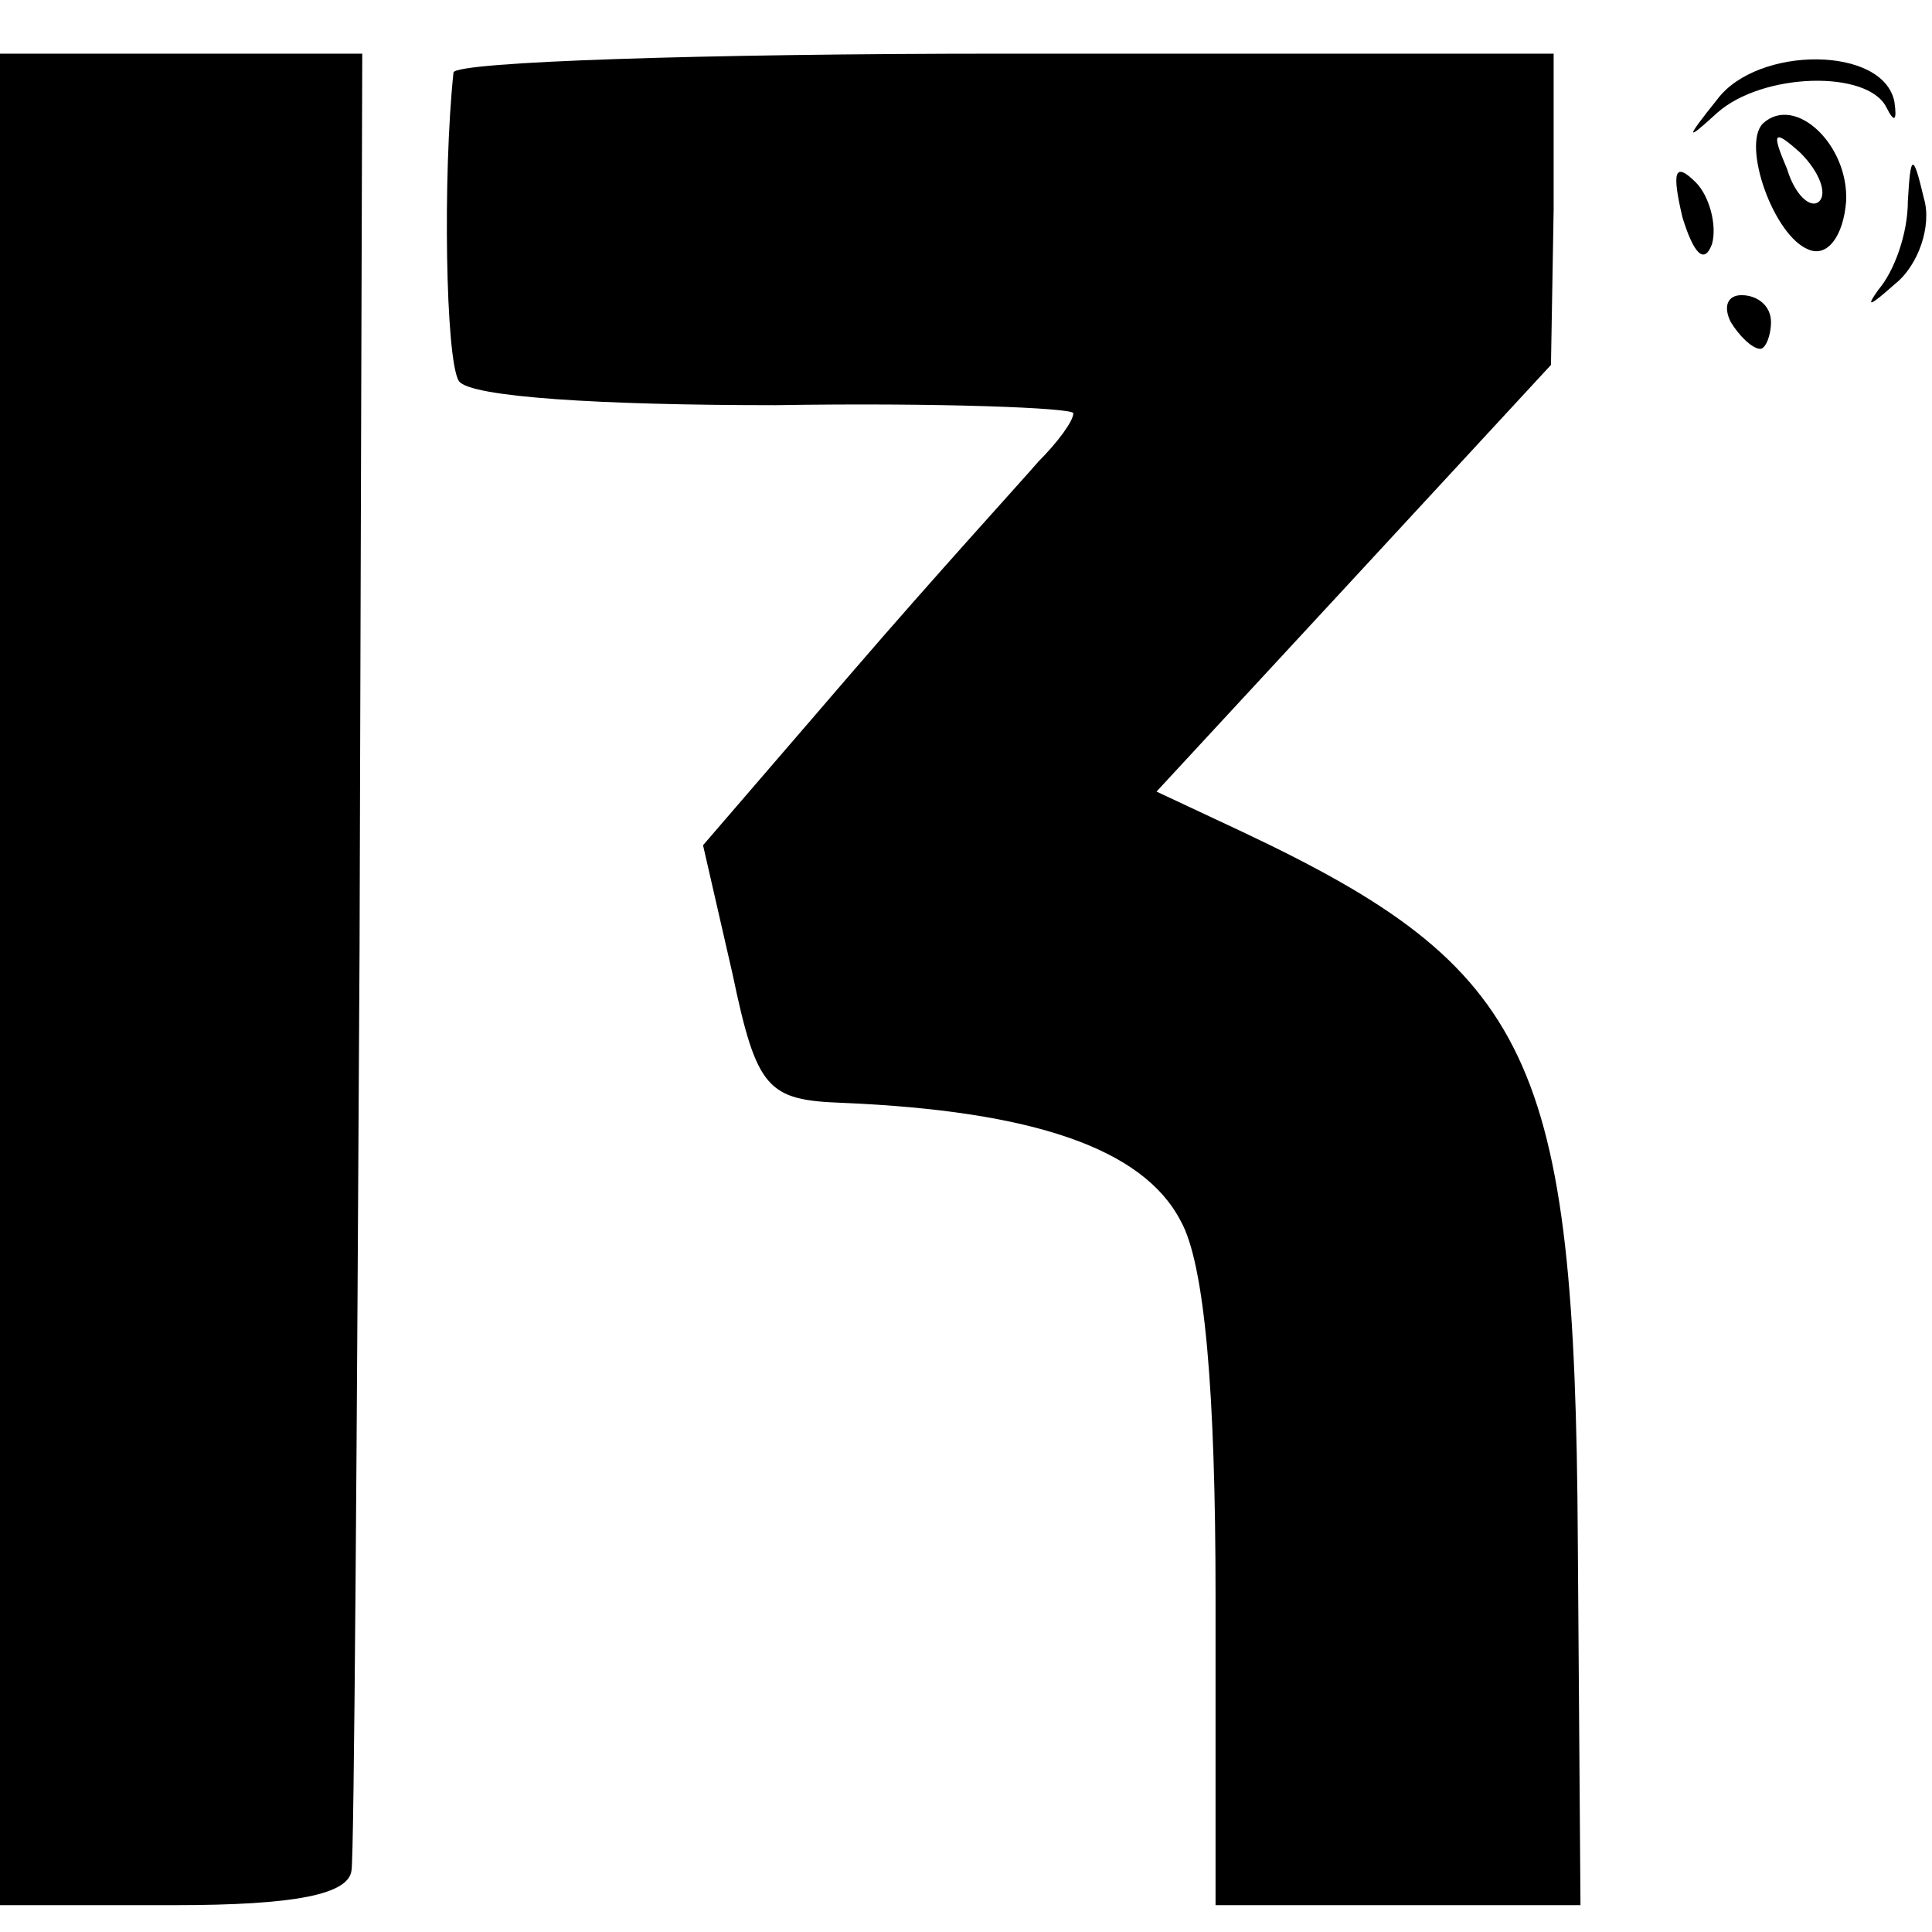 <?xml version="1.0" standalone="no"?>
<!DOCTYPE svg PUBLIC "-//W3C//DTD SVG 20010904//EN"
 "http://www.w3.org/TR/2001/REC-SVG-20010904/DTD/svg10.dtd">
<svg version="1.0" xmlns="http://www.w3.org/2000/svg"
 width="72pt" height="72pt" viewBox="0 0 72 72"
 preserveAspectRatio="xMidYMid meet">
<g transform="translate(0,72) scale(0.1,-0.1)"
fill="#000000" stroke="none">
<path d="M0 355 l0 -345 65 0 c45 0 65 4 66 13 1 6 2 162 3 344 l1 333 -67 0
-68 0 0 -345z"/>
<path d="M169 693 c-4 -38 -3 -107 2 -115 4 -6 53 -9 118 -9 61 1 111 -1 111
-3 0 -3 -6 -11 -13 -18 -6 -7 -38 -42 -69 -78 l-56 -65 11 -48 c9 -43 13 -47
41 -48 71 -3 112 -17 126 -44 9 -16 13 -64 13 -140 l0 -115 68 0 68 0 -1 136
c-1 180 -17 213 -125 264 l-32 15 74 80 73 79 1 58 0 58 -205 0 c-112 0 -204
-3 -205 -7z"/>
<path d="M640 683 c-12 -15 -12 -16 0 -5 17 15 56 16 63 2 3 -6 4 -5 3 2 -4
21 -51 21 -66 1z"/>
<path d="M657 674 c-8 -8 4 -42 17 -47 7 -3 13 5 14 18 1 21 -19 40 -31 29z
m21 -29 c-3 -3 -9 2 -12 12 -6 14 -5 15 5 6 7 -7 10 -15 7 -18z"/>
<path d="M627 639 c4 -13 8 -18 11 -10 2 7 -1 18 -6 23 -8 8 -9 4 -5 -13z"/>
<path d="M711 645 c0 -12 -5 -26 -11 -33 -5 -7 -3 -6 6 2 9 7 14 22 11 32 -4
17 -5 17 -6 -1z"/>
<path d="M645 600 c3 -5 8 -10 11 -10 2 0 4 5 4 10 0 6 -5 10 -11 10 -5 0 -7
-4 -4 -10z"/>
</g>
</svg>
